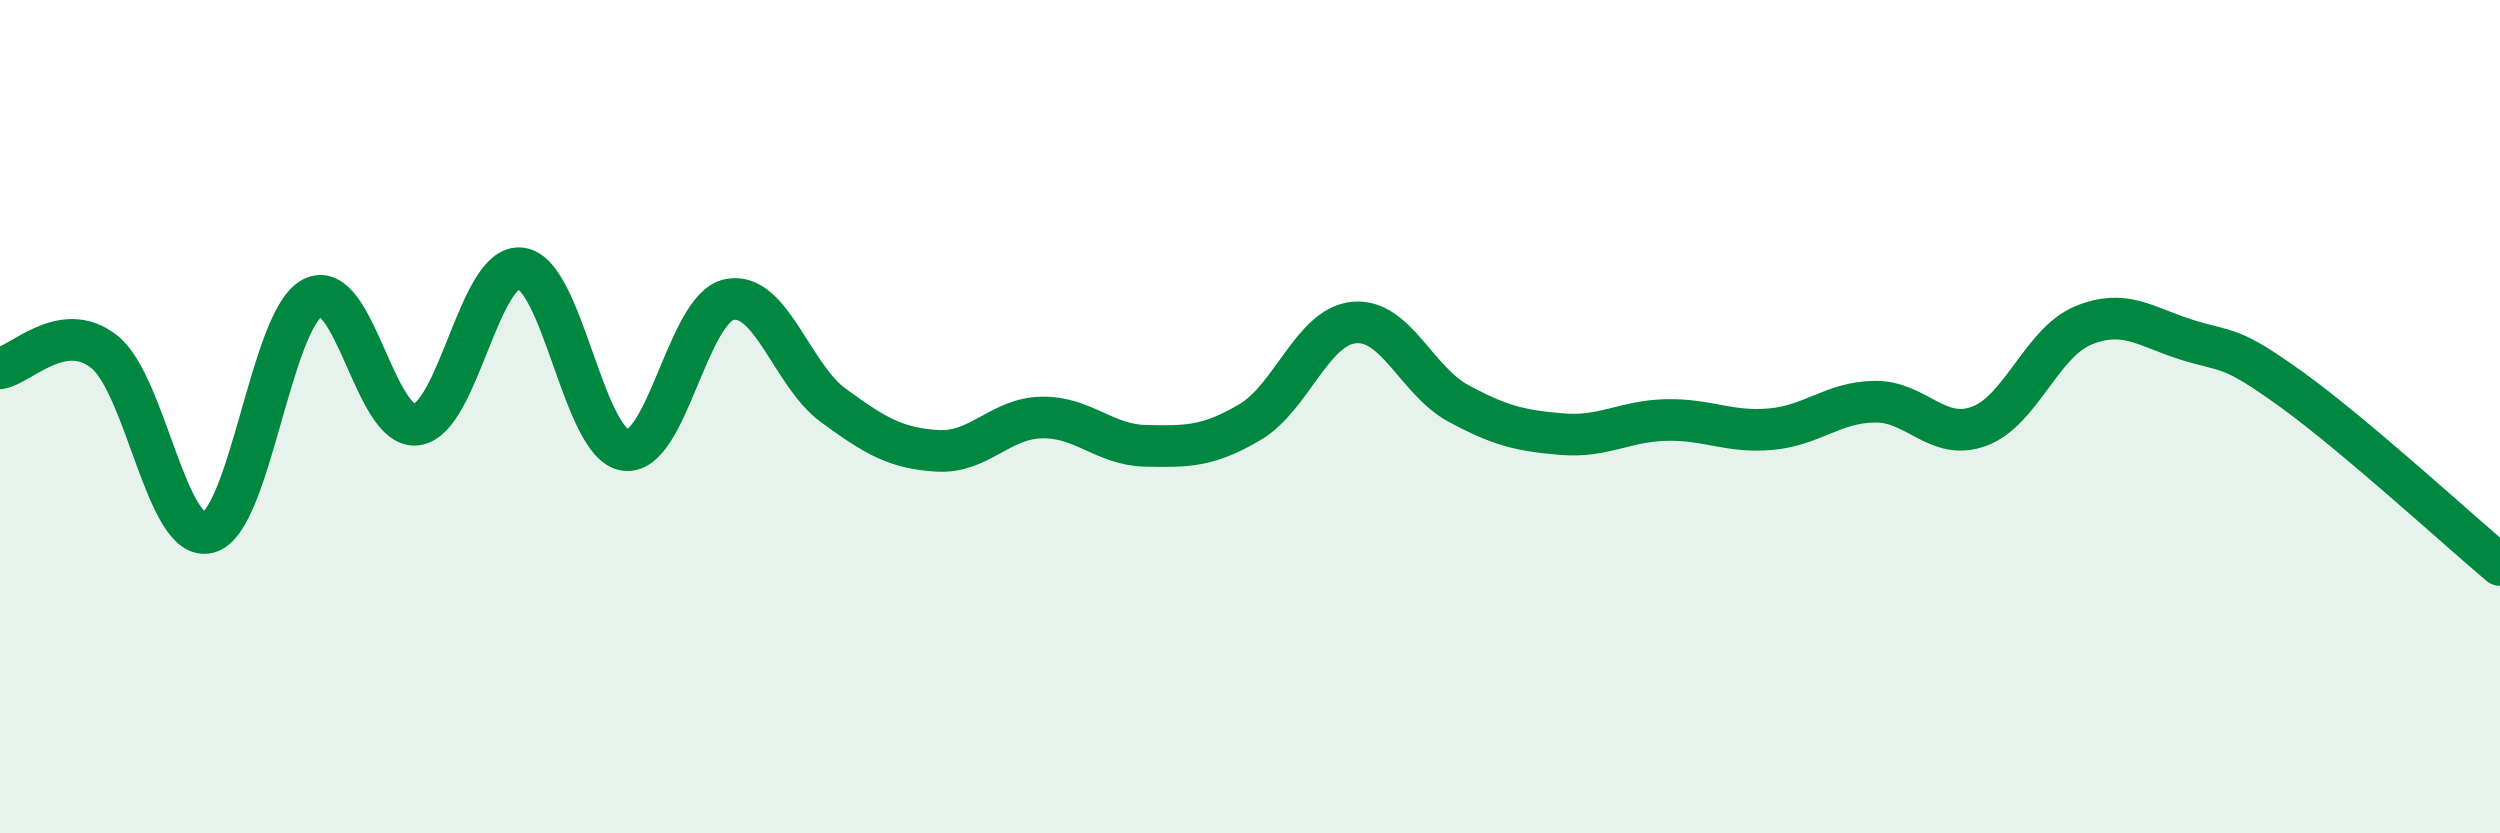 
    <svg width="60" height="20" viewBox="0 0 60 20" xmlns="http://www.w3.org/2000/svg">
      <path
        d="M 0,8.84 C 0.5,8.76 1.5,7.65 2.5,8.44 C 3.5,9.23 4,13.04 5,12.78 C 6,12.52 6.5,7.67 7.5,7.15 C 8.5,6.63 9,10.33 10,10.19 C 11,10.05 11.5,6.32 12.5,6.44 C 13.5,6.56 14,10.65 15,10.8 C 16,10.95 16.5,7.4 17.5,7.19 C 18.5,6.98 19,9 20,9.73 C 21,10.46 21.5,10.76 22.5,10.82 C 23.5,10.88 24,10.04 25,10.02 C 26,10 26.5,10.68 27.5,10.7 C 28.5,10.72 29,10.72 30,10.13 C 31,9.54 31.5,7.83 32.5,7.74 C 33.5,7.65 34,9.14 35,9.68 C 36,10.22 36.5,10.34 37.5,10.42 C 38.5,10.5 39,10.1 40,10.08 C 41,10.06 41.5,10.39 42.5,10.3 C 43.5,10.21 44,9.65 45,9.64 C 46,9.63 46.5,10.6 47.5,10.23 C 48.5,9.86 49,8.22 50,7.81 C 51,7.4 51.5,7.85 52.5,8.16 C 53.5,8.47 53.5,8.27 55,9.35 C 56.5,10.43 59,12.72 60,13.56L60 20L0 20Z"
        fill="#008740"
        opacity="0.1"
        stroke-linecap="round"
        stroke-linejoin="round"
      />
      <path
        d="M 0,8.84 C 0.5,8.76 1.5,7.65 2.5,8.44 C 3.5,9.23 4,13.04 5,12.78 C 6,12.52 6.5,7.67 7.5,7.15 C 8.5,6.63 9,10.33 10,10.19 C 11,10.05 11.5,6.32 12.5,6.44 C 13.5,6.56 14,10.65 15,10.8 C 16,10.95 16.5,7.4 17.5,7.19 C 18.5,6.98 19,9 20,9.73 C 21,10.46 21.5,10.76 22.5,10.82 C 23.5,10.88 24,10.04 25,10.02 C 26,10 26.5,10.68 27.5,10.7 C 28.5,10.72 29,10.72 30,10.13 C 31,9.54 31.5,7.83 32.5,7.74 C 33.5,7.65 34,9.14 35,9.68 C 36,10.22 36.5,10.34 37.5,10.42 C 38.5,10.5 39,10.1 40,10.08 C 41,10.06 41.5,10.39 42.5,10.3 C 43.5,10.21 44,9.65 45,9.64 C 46,9.63 46.5,10.6 47.5,10.23 C 48.5,9.86 49,8.22 50,7.81 C 51,7.4 51.5,7.85 52.5,8.16 C 53.5,8.47 53.5,8.27 55,9.35 C 56.5,10.43 59,12.72 60,13.56"
        stroke="#008740"
        stroke-width="1"
        fill="none"
        stroke-linecap="round"
        stroke-linejoin="round"
      />
    </svg>
  
